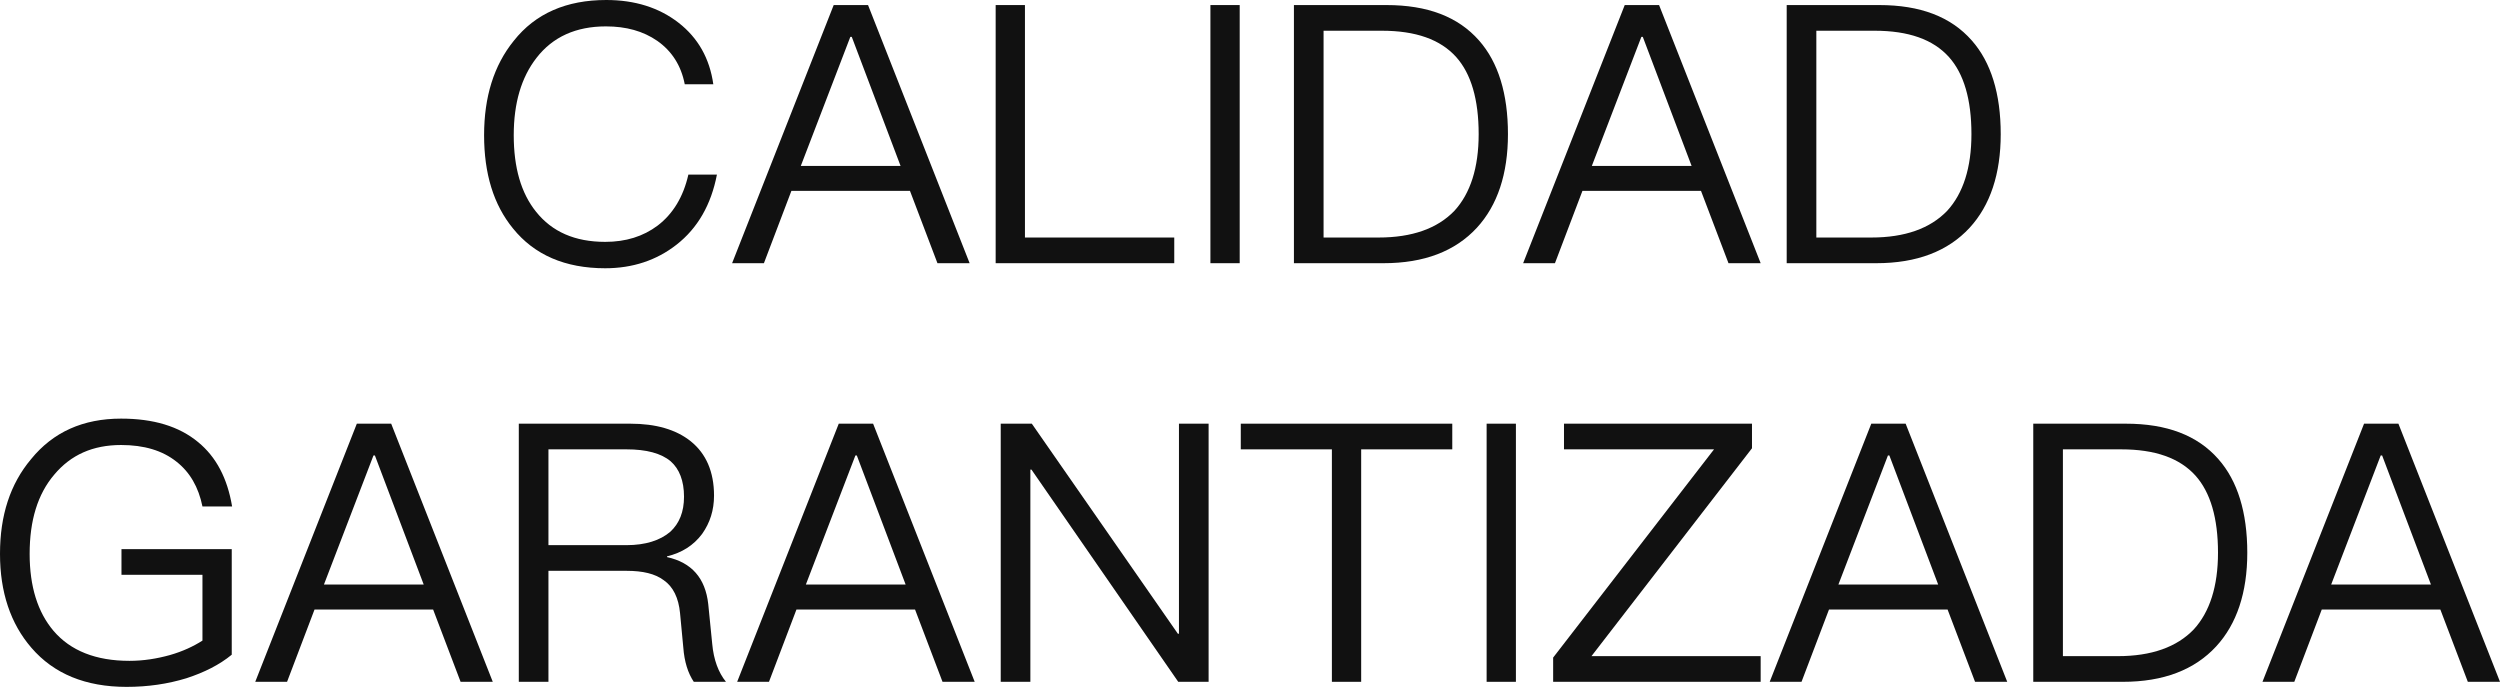 <?xml version="1.0" encoding="UTF-8"?>
<svg width="525.54px" height="144.392px" viewBox="0 0 525.54 144.392" version="1.1" xmlns="http://www.w3.org/2000/svg" xmlns:xlink="http://www.w3.org/1999/xlink">
    <title>svg_2_mob</title>
    <g id="SVG" stroke="none" stroke-width="1" fill="none" fill-rule="evenodd">
        <g id="拉美（巴拿马）-西语" transform="translate(-7232.826, -5252.672)">
            <g id="编组-12备份" transform="translate(7119, 5195)">
                <rect id="矩形" x="0" y="0" width="750" height="260"></rect>
                <g id="CALIDAD-GARANTIZADA" transform="translate(113.826, 57.672)" fill="#111111" fill-rule="nonzero">
                    <path d="M127.452,0 C119.092,0 112.556,2.812 107.996,8.588 C103.816,13.756 101.764,20.368 101.764,28.424 C101.764,36.48 103.74,43.016 107.844,48.032 C112.328,53.58 118.788,56.392 127.224,56.392 C133,56.392 138.016,54.72 142.196,51.452 C146.68,47.956 149.492,43.016 150.708,36.708 L144.704,36.708 C143.64,41.42 141.436,44.992 138.244,47.424 C135.204,49.704 131.556,50.844 127.224,50.844 C120.84,50.844 116.052,48.716 112.708,44.536 C109.516,40.584 107.996,35.188 107.996,28.424 C107.996,21.66 109.592,16.264 112.784,12.16 C116.204,7.752 121.068,5.548 127.376,5.548 C131.632,5.548 135.204,6.536 138.168,8.588 C141.208,10.716 143.184,13.756 143.944,17.708 L149.948,17.708 C149.188,12.312 146.756,7.98 142.652,4.788 C138.548,1.596 133.456,0 127.452,0 Z" id="路径"></path>
                    <path d="M175.256,1.064 L153.9,55.328 L160.588,55.328 L166.364,40.128 L191.292,40.128 L197.068,55.328 L203.832,55.328 L182.476,1.064 L175.256,1.064 Z M168.34,34.884 L178.752,7.752 L179.056,7.752 L189.316,34.884 L168.34,34.884 Z" id="形状"></path>
                    <polygon id="路径" points="209.304 1.064 209.304 55.328 246.848 55.328 246.848 49.932 215.46 49.932 215.46 1.064"></polygon>
                    <polygon id="路径" points="254.448 1.064 254.448 55.328 260.604 55.328 260.604 1.064"></polygon>
                    <path d="M272.004,1.064 L272.004,55.328 L290.852,55.328 C299.364,55.328 305.9,52.82 310.46,47.88 C314.792,43.168 316.996,36.556 316.996,28.196 C316.996,19.684 314.944,13.072 310.916,8.512 C306.508,3.496 300.048,1.064 291.46,1.064 L272.004,1.064 Z M278.236,6.46 L290.472,6.46 C297.616,6.46 302.784,8.284 306.128,12.008 C309.244,15.504 310.84,20.9 310.84,28.196 C310.84,35.264 309.092,40.66 305.748,44.308 C302.176,48.032 296.856,49.932 289.788,49.932 L278.236,49.932 L278.236,6.46 Z" id="形状"></path>
                    <path d="M341.544,1.064 L320.188,55.328 L326.876,55.328 L332.652,40.128 L357.58,40.128 L363.356,55.328 L370.12,55.328 L348.764,1.064 L341.544,1.064 Z M334.628,34.884 L345.04,7.752 L345.344,7.752 L355.604,34.884 L334.628,34.884 Z" id="形状"></path>
                    <path d="M375.592,1.064 L375.592,55.328 L394.44,55.328 C402.952,55.328 409.488,52.82 414.048,47.88 C418.38,43.168 420.584,36.556 420.584,28.196 C420.584,19.684 418.532,13.072 414.504,8.512 C410.096,3.496 403.636,1.064 395.048,1.064 L375.592,1.064 Z M381.824,6.46 L394.06,6.46 C401.204,6.46 406.372,8.284 409.716,12.008 C412.832,15.504 414.428,20.9 414.428,28.196 C414.428,35.264 412.68,40.66 409.336,44.308 C405.764,48.032 400.444,49.932 393.376,49.932 L381.824,49.932 L381.824,6.46 Z" id="形状"></path>
                    <path d="M25.46,88 C17.48,88 11.172,90.812 6.536,96.512 C2.128,101.756 0,108.368 0,116.424 C0,124.48 2.204,131.092 6.612,136.184 C11.324,141.656 18.012,144.392 26.6,144.392 C31.084,144.392 35.264,143.784 39.216,142.568 C42.94,141.352 46.132,139.756 48.716,137.628 L48.716,115.436 L25.536,115.436 L25.536,120.832 L42.56,120.832 L42.56,134.664 C40.66,135.88 38.38,136.944 35.72,137.704 C32.984,138.464 30.172,138.92 27.208,138.92 C20.14,138.92 14.82,136.792 11.248,132.612 C7.904,128.66 6.232,123.264 6.232,116.424 C6.232,109.432 7.904,103.884 11.4,99.78 C14.896,95.6 19.532,93.548 25.46,93.548 C30.248,93.548 34.124,94.688 37.088,97.044 C39.9,99.248 41.724,102.364 42.56,106.468 L48.792,106.468 C47.804,100.54 45.448,96.056 41.648,92.94 C37.62,89.596 32.224,88 25.46,88 Z" id="路径"></path>
                    <path d="M75.012,89.064 L53.656,143.328 L60.344,143.328 L66.12,128.128 L91.048,128.128 L96.824,143.328 L103.588,143.328 L82.232,89.064 L75.012,89.064 Z M68.096,122.884 L78.508,95.752 L78.812,95.752 L89.072,122.884 L68.096,122.884 Z" id="形状"></path>
                    <path d="M109.06,89.064 L109.06,143.328 L115.292,143.328 L115.292,119.996 L131.708,119.996 C135.128,119.996 137.712,120.604 139.536,121.972 C141.512,123.34 142.652,125.696 142.956,128.888 L143.64,136.108 C143.868,139.148 144.628,141.504 145.844,143.328 L152.608,143.328 C151.012,141.352 150.024,138.692 149.72,135.348 L148.884,126.988 C148.276,121.516 145.388,118.248 140.22,117.108 L140.22,116.956 C143.336,116.196 145.768,114.676 147.592,112.244 C149.264,109.888 150.1,107.228 150.1,104.188 C150.1,99.172 148.428,95.372 145.236,92.788 C142.12,90.28 137.864,89.064 132.468,89.064 L109.06,89.064 Z M115.292,94.46 L131.708,94.46 C135.888,94.46 139.004,95.296 140.98,96.968 C142.804,98.564 143.792,101.072 143.792,104.416 C143.792,107.608 142.804,110.04 140.904,111.788 C138.776,113.612 135.66,114.6 131.708,114.6 L115.292,114.6 L115.292,94.46 Z" id="形状"></path>
                    <path d="M176.32,89.064 L154.964,143.328 L161.652,143.328 L167.428,128.128 L192.356,128.128 L198.132,143.328 L204.896,143.328 L183.54,89.064 L176.32,89.064 Z M169.404,122.884 L179.816,95.752 L180.12,95.752 L190.38,122.884 L169.404,122.884 Z" id="形状"></path>
                    <polygon id="路径" points="210.368 89.064 210.368 143.328 216.6 143.328 216.6 98.716 216.828 98.716 247.684 143.328 254.068 143.328 254.068 89.064 247.836 89.064 247.836 133.22 247.608 133.22 216.904 89.064"></polygon>
                    <polygon id="路径" points="260.832 89.064 260.832 94.46 279.984 94.46 279.984 143.328 286.14 143.328 286.14 94.46 305.292 94.46 305.292 89.064"></polygon>
                    <polygon id="路径" points="312.512 89.064 312.512 143.328 318.668 143.328 318.668 89.064"></polygon>
                    <polygon id="路径" points="328.776 89.064 328.776 94.46 360.316 94.46 326.496 138.236 326.496 143.328 370.12 143.328 370.12 137.932 334.552 137.932 368.296 94.232 368.296 89.064"></polygon>
                    <path d="M393.376,89.064 L372.02,143.328 L378.708,143.328 L384.484,128.128 L409.412,128.128 L415.188,143.328 L421.952,143.328 L400.596,89.064 L393.376,89.064 Z M386.46,122.884 L396.872,95.752 L397.176,95.752 L407.436,122.884 L386.46,122.884 Z" id="形状"></path>
                    <path d="M427.424,89.064 L427.424,143.328 L446.272,143.328 C454.784,143.328 461.32,140.82 465.88,135.88 C470.212,131.168 472.416,124.556 472.416,116.196 C472.416,107.684 470.364,101.072 466.336,96.512 C461.928,91.496 455.468,89.064 446.88,89.064 L427.424,89.064 Z M433.656,94.46 L445.892,94.46 C453.036,94.46 458.204,96.284 461.548,100.008 C464.664,103.504 466.26,108.9 466.26,116.196 C466.26,123.264 464.512,128.66 461.168,132.308 C457.596,136.032 452.276,137.932 445.208,137.932 L433.656,137.932 L433.656,94.46 Z" id="形状"></path>
                    <path d="M496.964,89.064 L475.608,143.328 L482.296,143.328 L488.072,128.128 L513,128.128 L518.776,143.328 L525.54,143.328 L504.184,89.064 L496.964,89.064 Z M490.048,122.884 L500.46,95.752 L500.764,95.752 L511.024,122.884 L490.048,122.884 Z" id="形状"></path>
                </g>
            </g>
        </g>
    </g>
</svg>